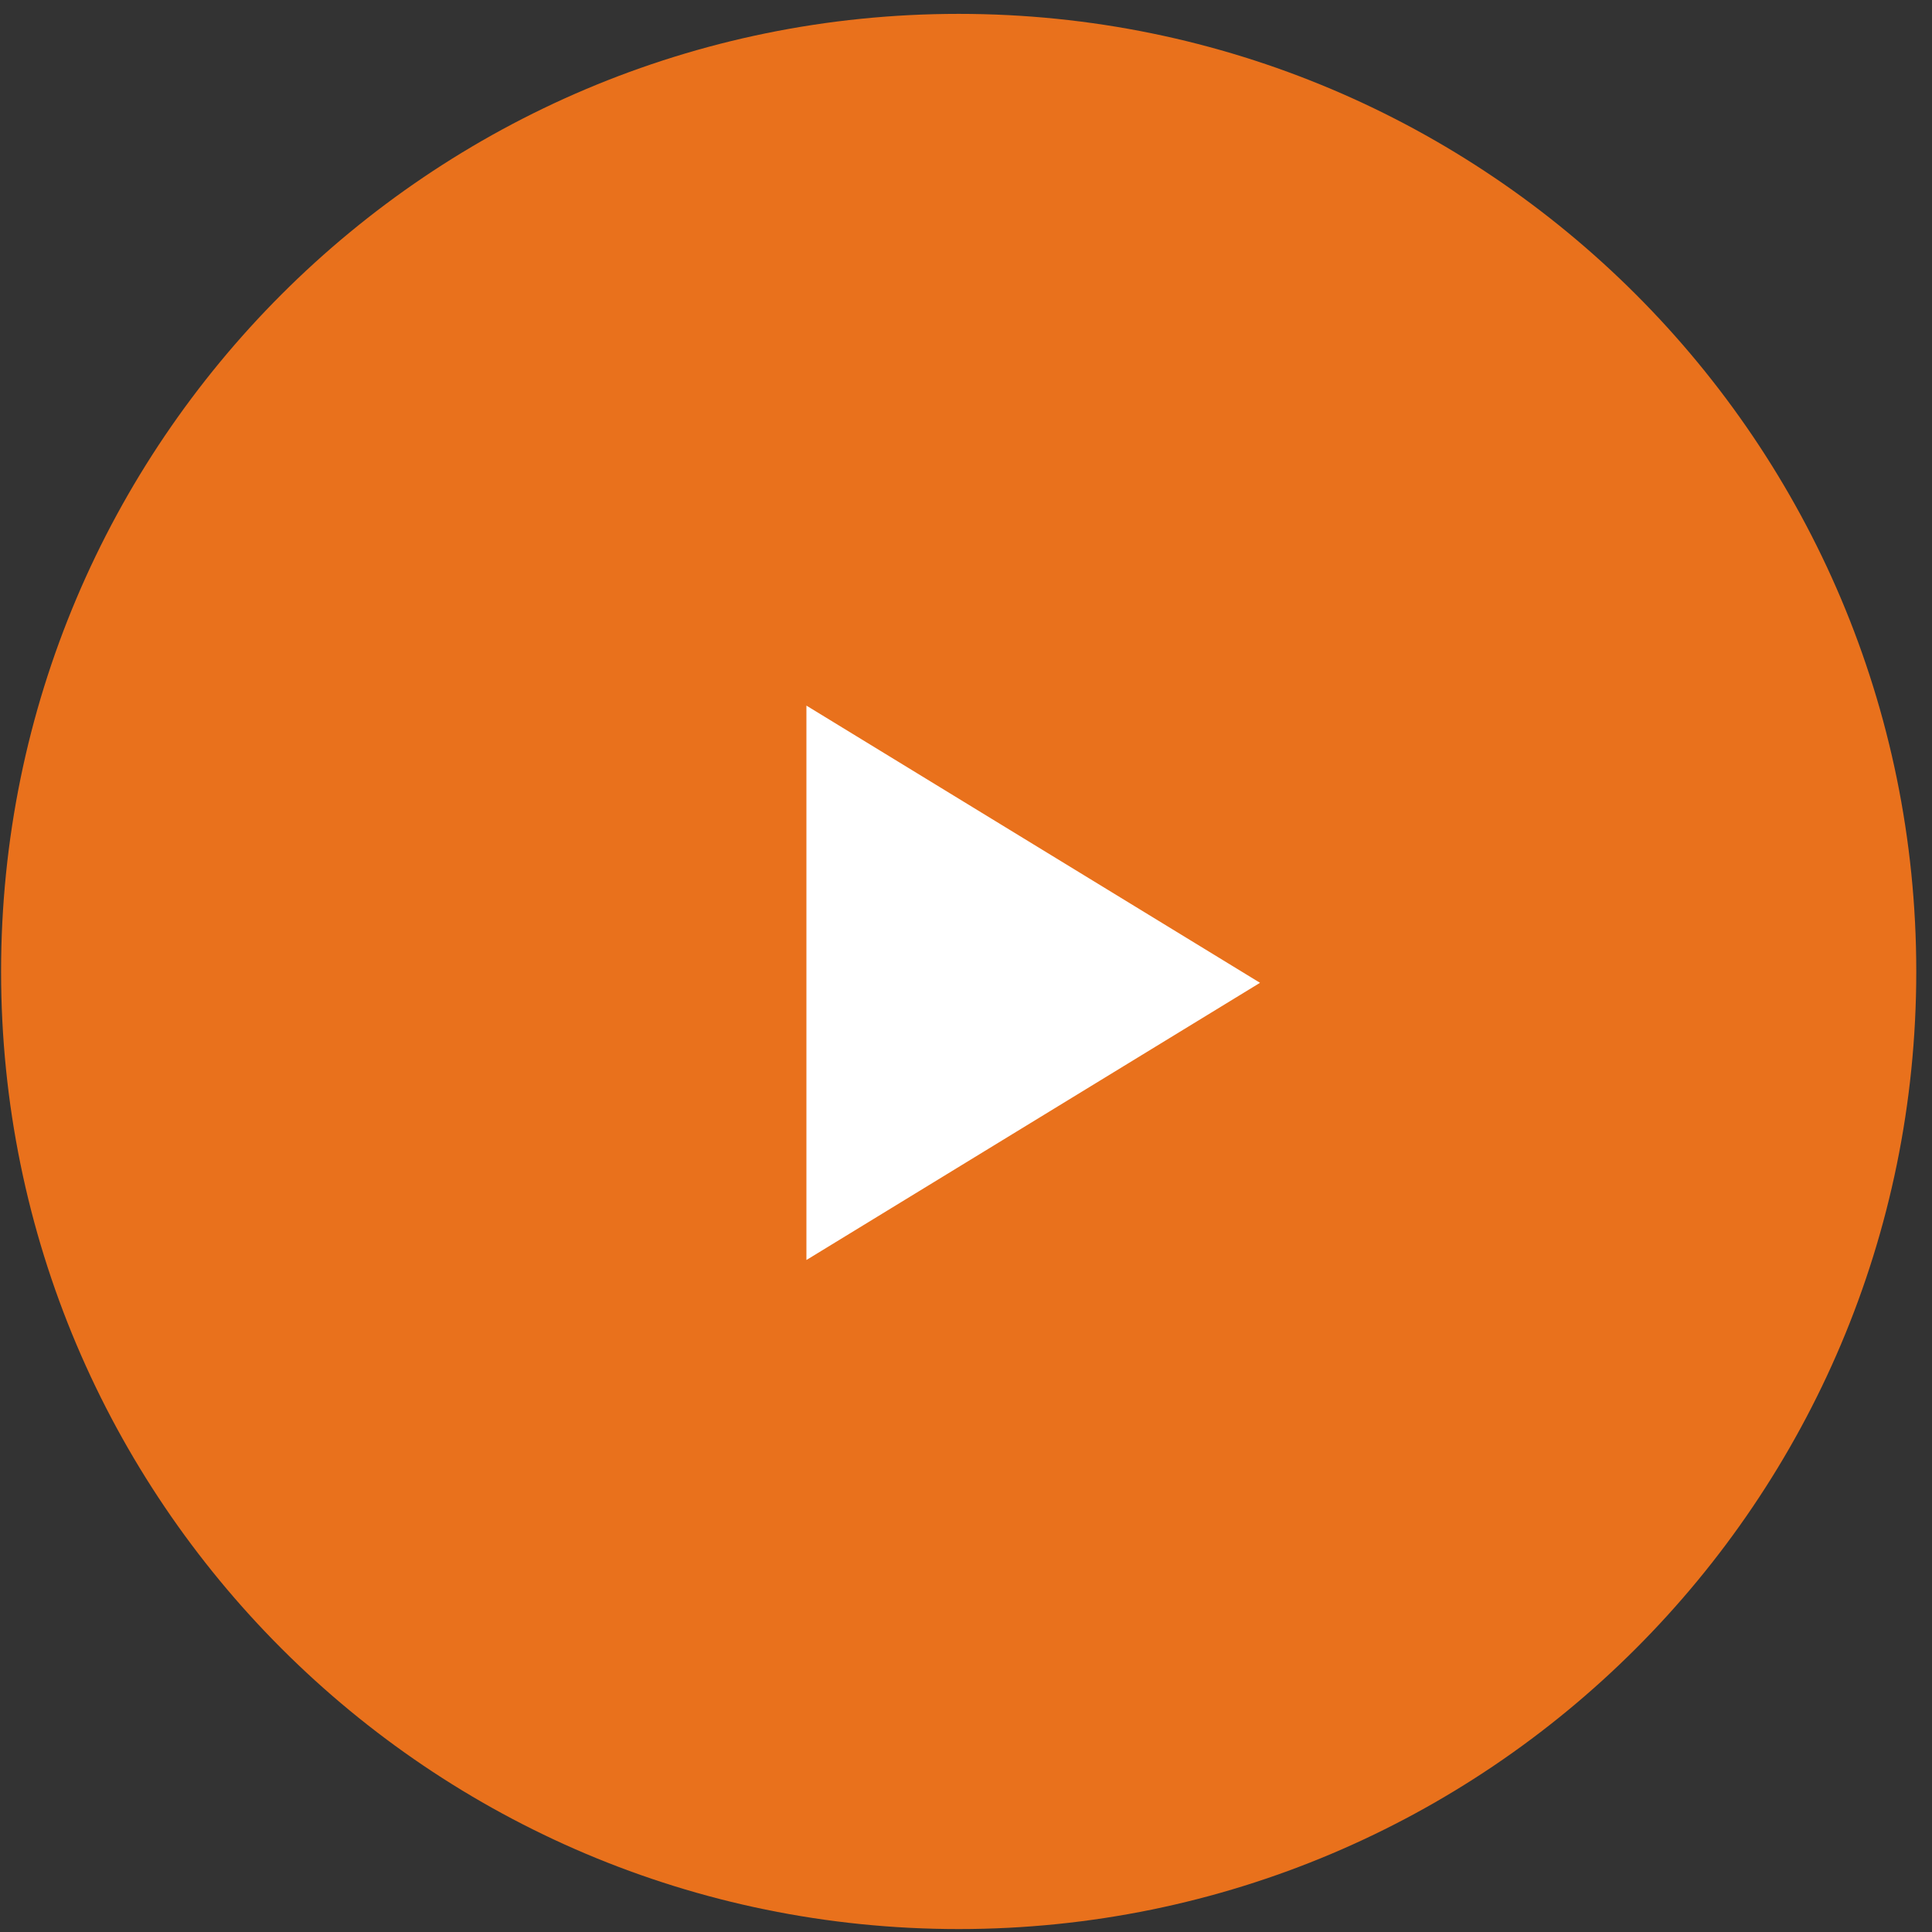 <?xml version="1.0" encoding="utf-8"?>
<svg width="50px" height="50px" viewBox="0 0 50 50" version="1.1" xmlns:xlink="http://www.w3.org/1999/xlink" xmlns="http://www.w3.org/2000/svg">
  <rect x="0" y="0" width="50" height="50" fill="#333333" stroke="none"/>
  <desc>Created with Lunacy</desc>
  <g id="Component-/-Icon-/-Content-/-Video">
    <g id="Group-9-Copy-3">
      <path d="M24.783 49.565C38.47 49.565 49.565 38.47 49.565 24.783C49.565 11.096 38.47 0 24.783 0C11.096 0 0 11.096 0 24.783C0 38.47 11.096 49.565 24.783 49.565Z" transform="translate(0.028 0.359)" id="Oval" fill="#E9711C" stroke="none" />
      <path d="M11.739 7.174L0 14.348L0 0L11.739 7.174Z" transform="translate(20.87 18.261)" id="Triangle-2" fill="#FFFFFF" stroke="none" />
    </g>
  </g>
</svg>